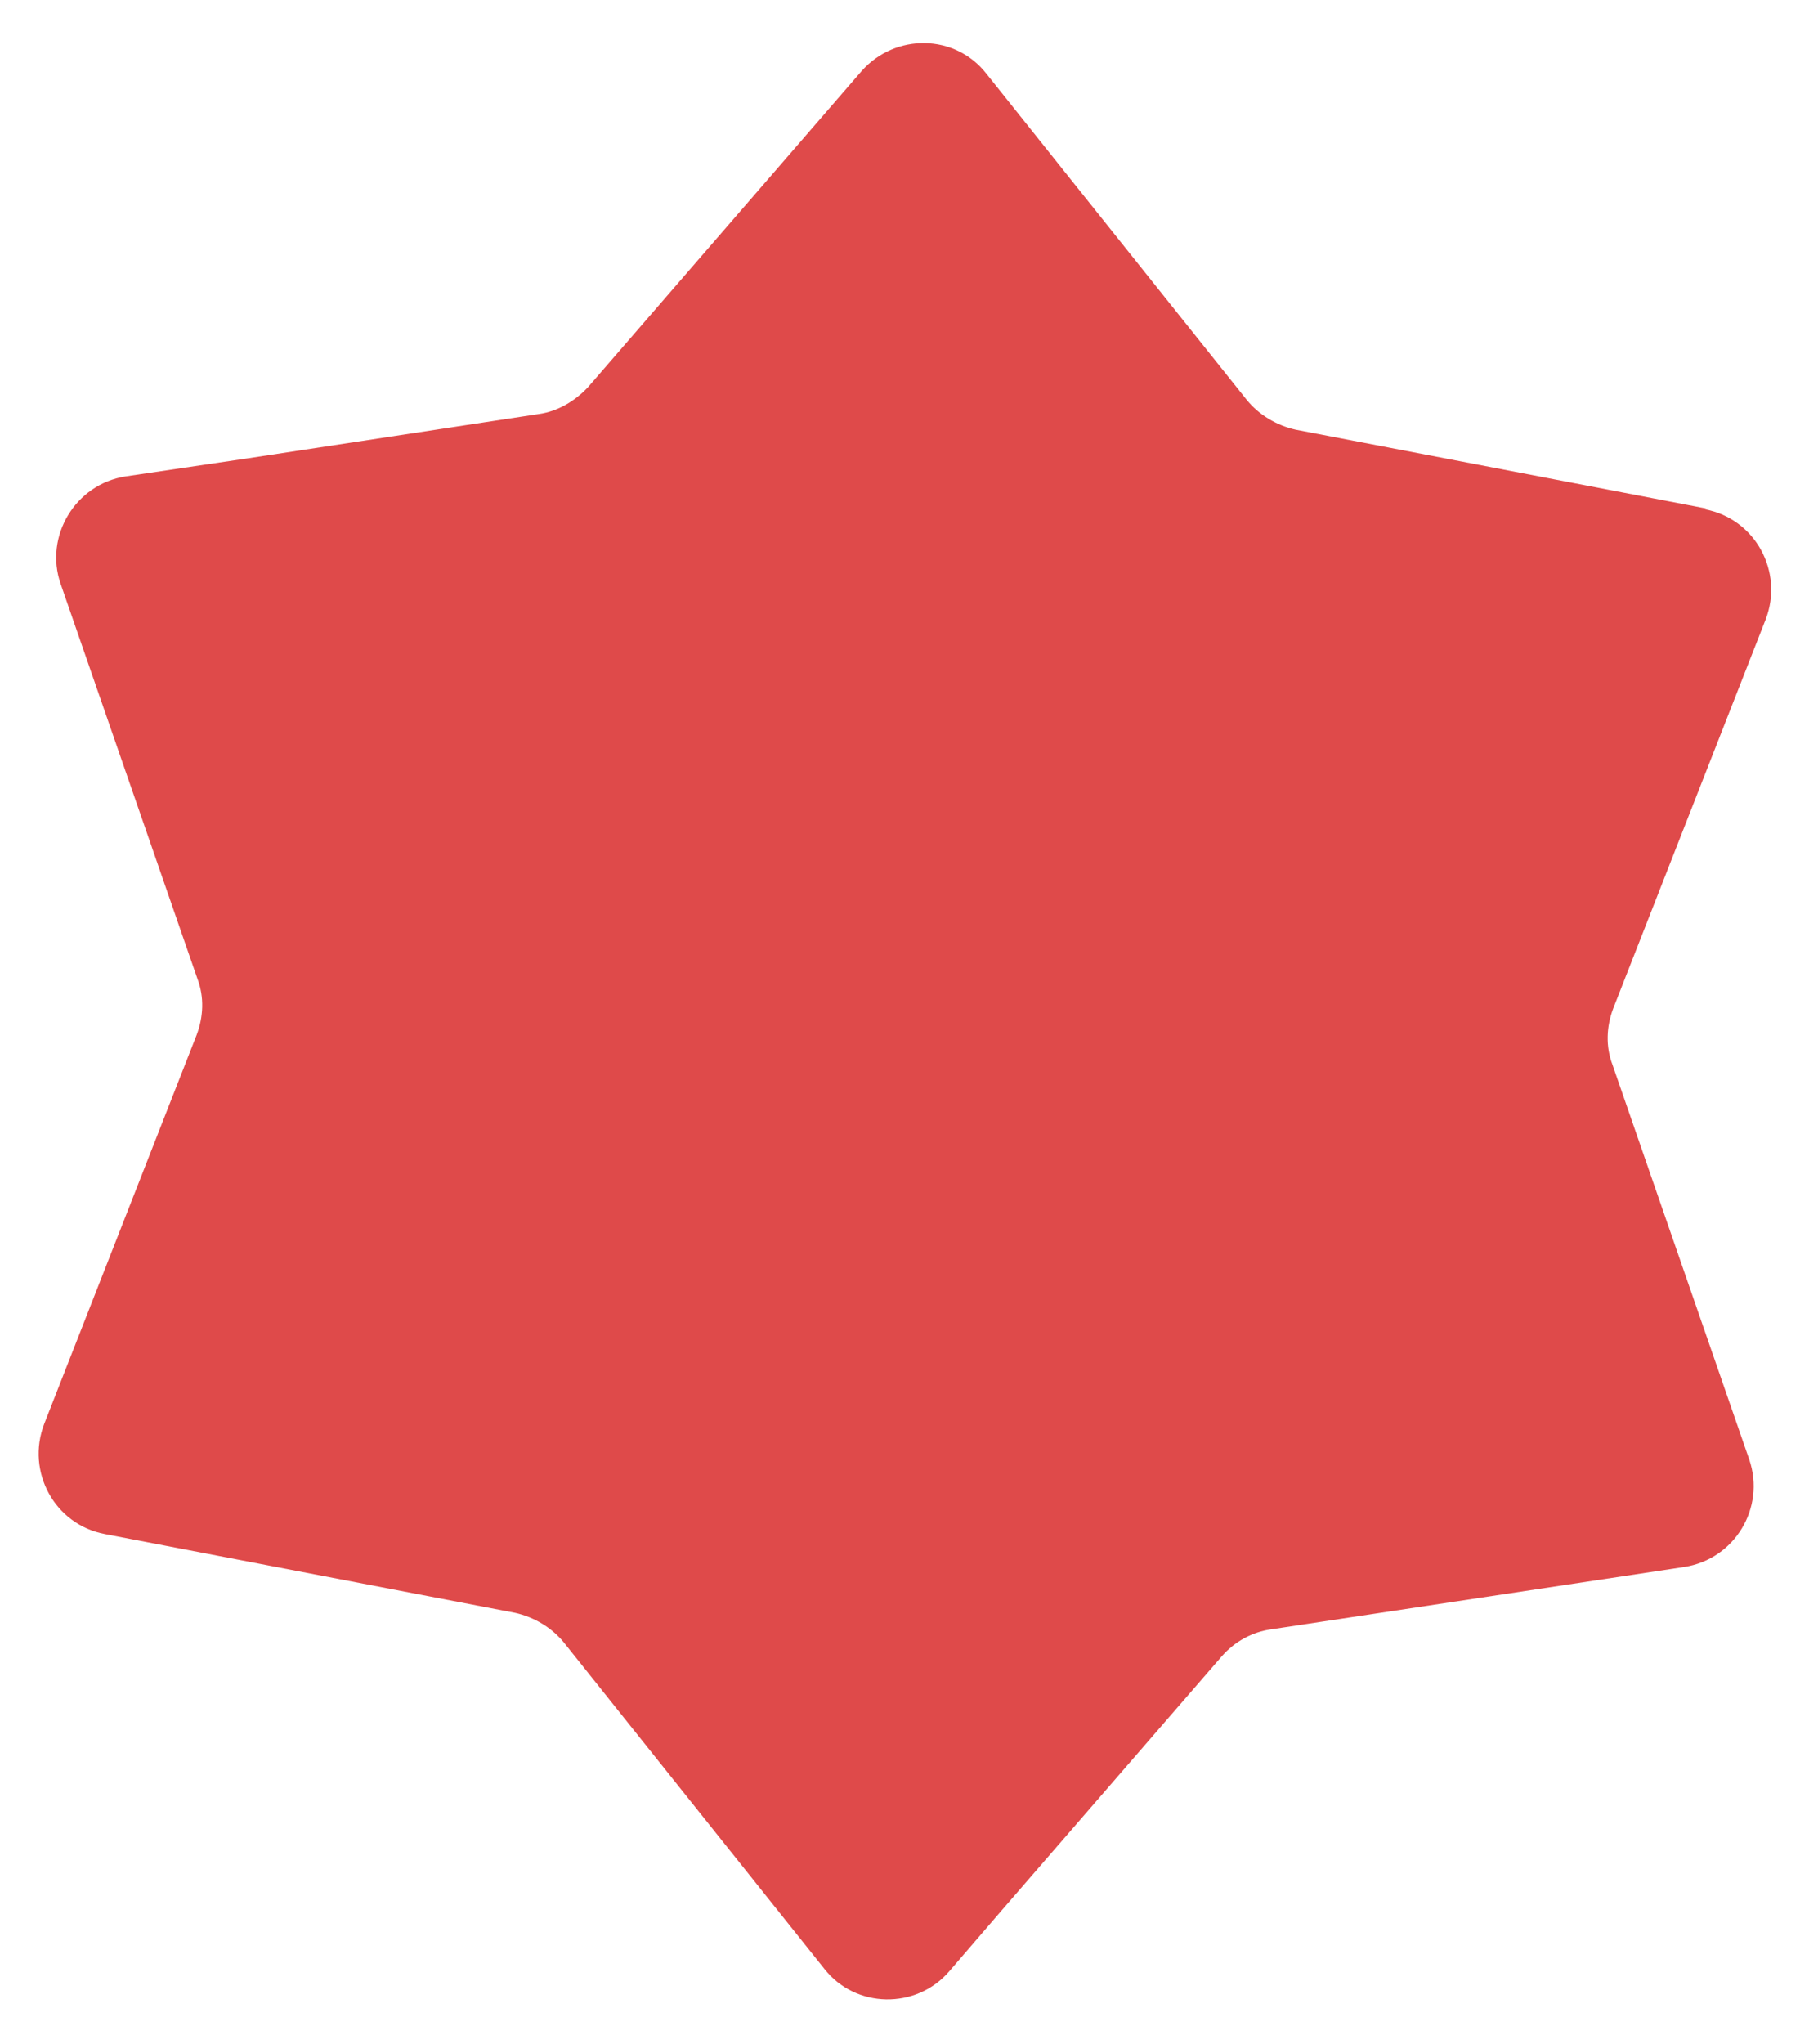 <?xml version="1.0" encoding="UTF-8"?>
<svg id="Layer_1" xmlns="http://www.w3.org/2000/svg" version="1.1" viewBox="0 0 208.9 236">
  <!-- Generator: Adobe Illustrator 29.0.0, SVG Export Plug-In . SVG Version: 2.1.0 Build 186)  -->
  <defs>
    <style>
      .st0 {
        fill: #df4a4a;
      }
    </style>
  </defs>
  <path class="st0" d="M196.9,58.8c5.8,1.1,9.1,7.2,7,12.7l-17.6,44.9c-.8,2.1-.9,4.4-.1,6.5l15.8,45.6c1.9,5.6-1.7,11.5-7.5,12.4l-47.7,7.2c-2.2.3-4.2,1.4-5.7,3.1l-25.3,29.2-6.2,7.2c-3.8,4.4-10.8,4.3-14.4-.3l-30.1-37.7c-1.4-1.7-3.4-2.9-5.6-3.4l-47.4-9.1c-5.8-1.1-9.1-7.2-7-12.7l17.6-44.9c.8-2.1.9-4.4.1-6.5l-15.8-45.6c-1.9-5.5,1.7-11.5,7.5-12.4l14.2-2.1,33.5-5.1c2.2-.3,4.2-1.5,5.7-3.1l31.6-36.5c3.9-4.4,10.8-4.3,14.4.3l30.1,37.7c1.4,1.7,3.4,2.9,5.6,3.4l47.4,9.1Z"/>
</svg>